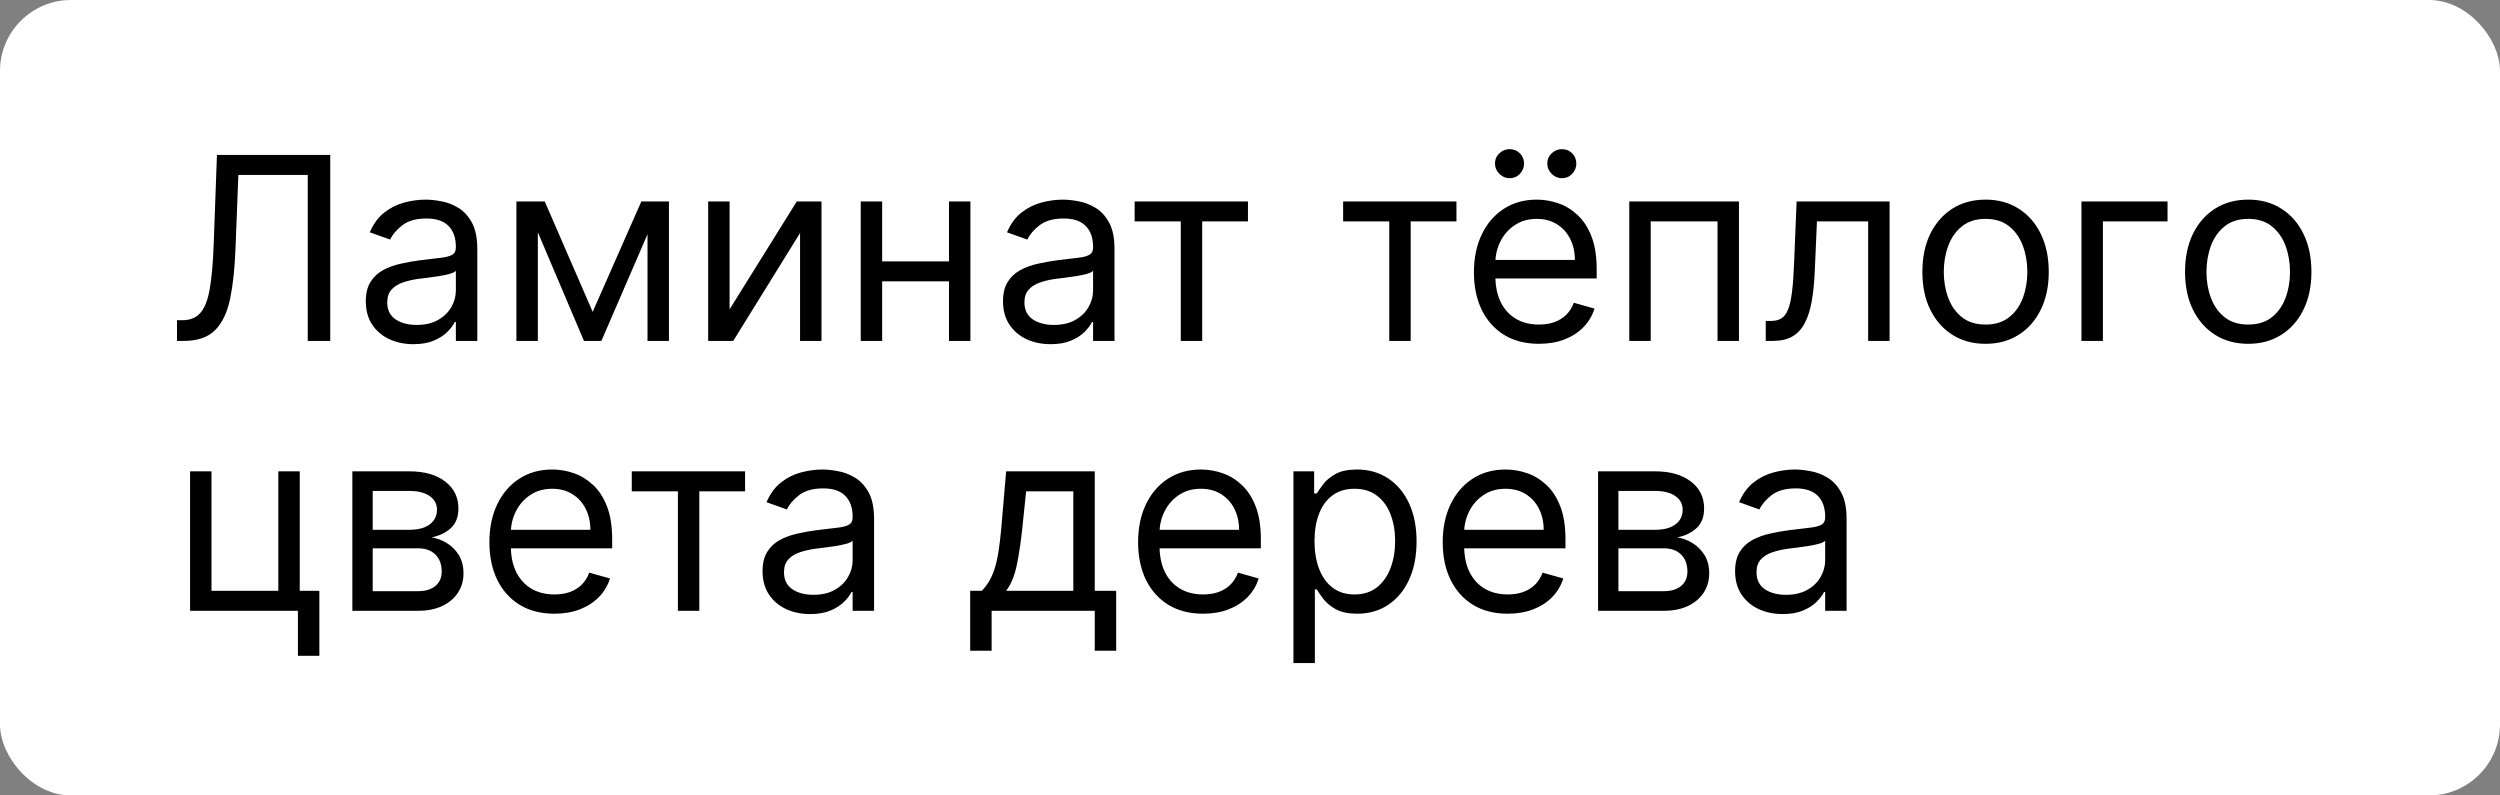 <?xml version="1.0" encoding="UTF-8"?> <svg xmlns="http://www.w3.org/2000/svg" width="176" height="56" viewBox="0 0 176 56" fill="none"><rect x="0" y="0" width="176" height="56" fill="#808080" stroke="none"/><rect width="176" height="56" rx="5" fill="white"></rect><path d="M12.46 24V22.543H12.844C13.389 22.543 13.813 22.368 14.116 22.018C14.418 21.669 14.636 21.104 14.768 20.325C14.904 19.545 14.996 18.511 15.043 17.224L15.273 10.909H23.25V24H21.665V12.315H16.781L16.577 17.531C16.526 18.903 16.4 20.071 16.2 21.034C15.999 21.997 15.648 22.732 15.145 23.239C14.642 23.746 13.909 24 12.946 24H12.46ZM29.102 24.23C28.48 24.23 27.915 24.113 27.408 23.879C26.901 23.64 26.498 23.297 26.2 22.849C25.902 22.398 25.753 21.852 25.753 21.213C25.753 20.651 25.863 20.195 26.085 19.845C26.306 19.491 26.603 19.215 26.973 19.014C27.344 18.814 27.753 18.665 28.201 18.567C28.652 18.465 29.106 18.384 29.562 18.324C30.159 18.247 30.642 18.19 31.013 18.151C31.388 18.109 31.661 18.038 31.831 17.94C32.006 17.842 32.093 17.672 32.093 17.429V17.378C32.093 16.747 31.921 16.257 31.576 15.908C31.235 15.558 30.717 15.383 30.022 15.383C29.302 15.383 28.738 15.541 28.328 15.857C27.919 16.172 27.632 16.509 27.466 16.866L26.034 16.355C26.289 15.758 26.63 15.294 27.056 14.962C27.487 14.625 27.956 14.391 28.463 14.258C28.974 14.122 29.477 14.054 29.971 14.054C30.287 14.054 30.649 14.092 31.058 14.169C31.471 14.242 31.87 14.393 32.253 14.623C32.641 14.853 32.963 15.2 33.218 15.665C33.474 16.129 33.602 16.751 33.602 17.531V24H32.093V22.671H32.017C31.914 22.884 31.744 23.111 31.505 23.354C31.267 23.597 30.949 23.804 30.553 23.974C30.157 24.145 29.673 24.23 29.102 24.23ZM29.332 22.875C29.929 22.875 30.431 22.758 30.841 22.523C31.254 22.289 31.565 21.986 31.774 21.616C31.987 21.245 32.093 20.855 32.093 20.446V19.065C32.029 19.142 31.889 19.212 31.672 19.276C31.459 19.336 31.211 19.389 30.93 19.436C30.653 19.479 30.383 19.517 30.118 19.551C29.858 19.581 29.647 19.607 29.485 19.628C29.093 19.679 28.727 19.762 28.386 19.877C28.049 19.988 27.777 20.156 27.568 20.382C27.363 20.604 27.261 20.906 27.261 21.29C27.261 21.814 27.455 22.21 27.843 22.479C28.235 22.743 28.731 22.875 29.332 22.875ZM41.725 21.954L45.151 14.182H46.583L42.338 24H41.111L36.943 14.182H38.35L41.725 21.954ZM37.864 14.182V24H36.355V14.182H37.864ZM45.585 24V14.182H47.094V24H45.585ZM51.364 21.776L56.094 14.182H57.833V24H56.324V16.406L51.62 24H49.855V14.182H51.364V21.776ZM67.166 18.401V19.807H61.746V18.401H67.166ZM62.104 14.182V24H60.596V14.182H62.104ZM68.317 14.182V24H66.809V14.182H68.317ZM73.961 24.23C73.339 24.23 72.775 24.113 72.267 23.879C71.76 23.64 71.358 23.297 71.059 22.849C70.761 22.398 70.612 21.852 70.612 21.213C70.612 20.651 70.723 20.195 70.944 19.845C71.166 19.491 71.462 19.215 71.833 19.014C72.204 18.814 72.613 18.665 73.06 18.567C73.512 18.465 73.966 18.384 74.421 18.324C75.018 18.247 75.502 18.19 75.873 18.151C76.248 18.109 76.52 18.038 76.691 17.94C76.865 17.842 76.953 17.672 76.953 17.429V17.378C76.953 16.747 76.78 16.257 76.435 15.908C76.094 15.558 75.576 15.383 74.882 15.383C74.162 15.383 73.597 15.541 73.188 15.857C72.779 16.172 72.491 16.509 72.325 16.866L70.893 16.355C71.149 15.758 71.49 15.294 71.916 14.962C72.346 14.625 72.815 14.391 73.322 14.258C73.834 14.122 74.336 14.054 74.831 14.054C75.146 14.054 75.508 14.092 75.917 14.169C76.331 14.242 76.729 14.393 77.113 14.623C77.5 14.853 77.822 15.2 78.078 15.665C78.334 16.129 78.461 16.751 78.461 17.531V24H76.953V22.671H76.876C76.774 22.884 76.603 23.111 76.365 23.354C76.126 23.597 75.809 23.804 75.412 23.974C75.016 24.145 74.532 24.23 73.961 24.23ZM74.191 22.875C74.788 22.875 75.291 22.758 75.7 22.523C76.113 22.289 76.424 21.986 76.633 21.616C76.846 21.245 76.953 20.855 76.953 20.446V19.065C76.889 19.142 76.748 19.212 76.531 19.276C76.318 19.336 76.071 19.389 75.789 19.436C75.512 19.479 75.242 19.517 74.978 19.551C74.718 19.581 74.507 19.607 74.345 19.628C73.953 19.679 73.586 19.762 73.245 19.877C72.909 19.988 72.636 20.156 72.427 20.382C72.223 20.604 72.12 20.906 72.12 21.29C72.12 21.814 72.314 22.21 72.702 22.479C73.094 22.743 73.591 22.875 74.191 22.875ZM79.879 15.588V14.182H87.856V15.588H84.634V24H83.126V15.588H79.879ZM94.556 15.588V14.182H102.534V15.588H99.312V24H97.804V15.588H94.556ZM108.341 24.204C107.395 24.204 106.579 23.996 105.893 23.578C105.211 23.156 104.685 22.568 104.314 21.814C103.947 21.055 103.764 20.173 103.764 19.168C103.764 18.162 103.947 17.276 104.314 16.509C104.685 15.737 105.2 15.136 105.861 14.706C106.526 14.271 107.301 14.054 108.188 14.054C108.699 14.054 109.204 14.139 109.702 14.31C110.201 14.48 110.655 14.757 111.064 15.141C111.473 15.52 111.799 16.023 112.042 16.649C112.285 17.276 112.406 18.047 112.406 18.963V19.602H104.838V18.298H110.872C110.872 17.744 110.761 17.25 110.54 16.815C110.322 16.381 110.011 16.038 109.607 15.786C109.206 15.535 108.733 15.409 108.188 15.409C107.587 15.409 107.067 15.558 106.628 15.857C106.193 16.151 105.859 16.534 105.624 17.007C105.39 17.48 105.273 17.987 105.273 18.528V19.398C105.273 20.139 105.401 20.768 105.656 21.283C105.916 21.795 106.276 22.185 106.737 22.453C107.197 22.717 107.732 22.849 108.341 22.849C108.737 22.849 109.095 22.794 109.415 22.683C109.739 22.568 110.018 22.398 110.252 22.172C110.487 21.942 110.668 21.656 110.795 21.315L112.253 21.724C112.099 22.219 111.842 22.653 111.479 23.028C111.117 23.399 110.67 23.689 110.137 23.898C109.604 24.102 109.006 24.204 108.341 24.204ZM106.27 12.546C106.001 12.546 105.763 12.443 105.554 12.239C105.349 12.03 105.247 11.791 105.247 11.523C105.247 11.229 105.349 10.986 105.554 10.794C105.763 10.598 106.001 10.5 106.27 10.5C106.564 10.5 106.807 10.598 106.999 10.794C107.195 10.986 107.293 11.229 107.293 11.523C107.293 11.791 107.195 12.03 106.999 12.239C106.807 12.443 106.564 12.546 106.27 12.546ZM109.952 12.546C109.683 12.546 109.445 12.443 109.236 12.239C109.031 12.03 108.929 11.791 108.929 11.523C108.929 11.229 109.031 10.986 109.236 10.794C109.445 10.598 109.683 10.5 109.952 10.5C110.246 10.5 110.489 10.598 110.68 10.794C110.876 10.986 110.974 11.229 110.974 11.523C110.974 11.791 110.876 12.03 110.68 12.239C110.489 12.443 110.246 12.546 109.952 12.546ZM114.701 24V14.182H122.423V24H120.914V15.588H116.21V24H114.701ZM124.308 24V22.594H124.666C124.96 22.594 125.205 22.536 125.401 22.421C125.597 22.302 125.755 22.095 125.874 21.801C125.998 21.503 126.092 21.09 126.156 20.561C126.224 20.028 126.273 19.351 126.303 18.528L126.482 14.182H133.027V24H131.518V15.588H127.913L127.76 19.091C127.726 19.896 127.653 20.606 127.543 21.22C127.436 21.829 127.272 22.34 127.05 22.754C126.833 23.167 126.543 23.478 126.181 23.687C125.819 23.896 125.365 24 124.82 24H124.308ZM139.783 24.204C138.897 24.204 138.119 23.994 137.45 23.572C136.786 23.15 136.266 22.56 135.891 21.801C135.52 21.043 135.335 20.156 135.335 19.142C135.335 18.119 135.52 17.227 135.891 16.464C136.266 15.701 136.786 15.109 137.45 14.687C138.119 14.265 138.897 14.054 139.783 14.054C140.67 14.054 141.445 14.265 142.11 14.687C142.779 15.109 143.299 15.701 143.67 16.464C144.045 17.227 144.232 18.119 144.232 19.142C144.232 20.156 144.045 21.043 143.67 21.801C143.299 22.56 142.779 23.15 142.11 23.572C141.445 23.994 140.67 24.204 139.783 24.204ZM139.783 22.849C140.457 22.849 141.011 22.677 141.445 22.332C141.88 21.986 142.202 21.533 142.411 20.97C142.619 20.408 142.724 19.798 142.724 19.142C142.724 18.486 142.619 17.874 142.411 17.308C142.202 16.741 141.88 16.283 141.445 15.933C141.011 15.584 140.457 15.409 139.783 15.409C139.11 15.409 138.556 15.584 138.121 15.933C137.687 16.283 137.365 16.741 137.156 17.308C136.947 17.874 136.843 18.486 136.843 19.142C136.843 19.798 136.947 20.408 137.156 20.97C137.365 21.533 137.687 21.986 138.121 22.332C138.556 22.677 139.11 22.849 139.783 22.849ZM152.595 14.182V15.588H148.044V24H146.535V14.182H152.595ZM158.276 24.204C157.389 24.204 156.612 23.994 155.942 23.572C155.278 23.15 154.758 22.56 154.383 21.801C154.012 21.043 153.827 20.156 153.827 19.142C153.827 18.119 154.012 17.227 154.383 16.464C154.758 15.701 155.278 15.109 155.942 14.687C156.612 14.265 157.389 14.054 158.276 14.054C159.162 14.054 159.938 14.265 160.602 14.687C161.271 15.109 161.791 15.701 162.162 16.464C162.537 17.227 162.724 18.119 162.724 19.142C162.724 20.156 162.537 21.043 162.162 21.801C161.791 22.56 161.271 23.15 160.602 23.572C159.938 23.994 159.162 24.204 158.276 24.204ZM158.276 22.849C158.949 22.849 159.503 22.677 159.938 22.332C160.372 21.986 160.694 21.533 160.903 20.97C161.112 20.408 161.216 19.798 161.216 19.142C161.216 18.486 161.112 17.874 160.903 17.308C160.694 16.741 160.372 16.283 159.938 15.933C159.503 15.584 158.949 15.409 158.276 15.409C157.602 15.409 157.048 15.584 156.614 15.933C156.179 16.283 155.857 16.741 155.648 17.308C155.44 17.874 155.335 18.486 155.335 19.142C155.335 19.798 155.44 20.408 155.648 20.97C155.857 21.533 156.179 21.986 156.614 22.332C157.048 22.677 157.602 22.849 158.276 22.849ZM21.102 33.182V41.594H22.483V46.17H20.974V43H13.381V33.182H14.889V41.594H19.594V33.182H21.102ZM24.806 43V33.182H28.821C29.878 33.182 30.717 33.42 31.339 33.898C31.961 34.375 32.272 35.006 32.272 35.79C32.272 36.386 32.096 36.849 31.742 37.177C31.388 37.501 30.934 37.72 30.38 37.835C30.742 37.886 31.094 38.014 31.435 38.219C31.78 38.423 32.066 38.705 32.291 39.062C32.517 39.416 32.63 39.851 32.63 40.367C32.63 40.869 32.502 41.319 32.247 41.715C31.991 42.111 31.625 42.425 31.147 42.655C30.67 42.885 30.099 43 29.434 43H24.806ZM26.238 41.619H29.434C29.954 41.619 30.361 41.496 30.655 41.249C30.949 41.001 31.096 40.665 31.096 40.239C31.096 39.731 30.949 39.333 30.655 39.043C30.361 38.749 29.954 38.602 29.434 38.602H26.238V41.619ZM26.238 37.298H28.821C29.226 37.298 29.573 37.243 29.863 37.132C30.152 37.017 30.374 36.855 30.527 36.646C30.685 36.433 30.764 36.182 30.764 35.892C30.764 35.479 30.591 35.155 30.246 34.92C29.901 34.682 29.426 34.562 28.821 34.562H26.238V37.298ZM39.03 43.205C38.084 43.205 37.268 42.996 36.582 42.578C35.9 42.156 35.374 41.568 35.003 40.814C34.637 40.055 34.454 39.173 34.454 38.168C34.454 37.162 34.637 36.276 35.003 35.508C35.374 34.737 35.89 34.136 36.55 33.706C37.215 33.271 37.991 33.054 38.877 33.054C39.388 33.054 39.893 33.139 40.392 33.31C40.89 33.48 41.344 33.757 41.753 34.141C42.163 34.52 42.489 35.023 42.731 35.649C42.974 36.276 43.096 37.047 43.096 37.963V38.602H35.528V37.298H41.562C41.562 36.744 41.451 36.25 41.229 35.815C41.012 35.381 40.701 35.038 40.296 34.786C39.895 34.535 39.422 34.409 38.877 34.409C38.276 34.409 37.756 34.558 37.317 34.856C36.883 35.151 36.548 35.534 36.314 36.007C36.079 36.48 35.962 36.987 35.962 37.528V38.398C35.962 39.139 36.09 39.768 36.346 40.283C36.606 40.795 36.966 41.185 37.426 41.453C37.886 41.717 38.421 41.849 39.03 41.849C39.427 41.849 39.785 41.794 40.104 41.683C40.428 41.568 40.707 41.398 40.942 41.172C41.176 40.942 41.357 40.656 41.485 40.315L42.942 40.724C42.789 41.219 42.531 41.653 42.169 42.028C41.807 42.399 41.359 42.689 40.827 42.898C40.294 43.102 39.695 43.205 39.03 43.205ZM44.476 34.588V33.182H52.454V34.588H49.232V43H47.724V34.588H44.476ZM57.034 43.23C56.411 43.23 55.847 43.113 55.34 42.879C54.833 42.64 54.43 42.297 54.132 41.849C53.833 41.398 53.684 40.852 53.684 40.213C53.684 39.651 53.795 39.195 54.017 38.845C54.238 38.492 54.534 38.215 54.905 38.014C55.276 37.814 55.685 37.665 56.132 37.567C56.584 37.465 57.038 37.383 57.494 37.324C58.09 37.247 58.574 37.19 58.945 37.151C59.32 37.109 59.593 37.038 59.763 36.94C59.938 36.842 60.025 36.672 60.025 36.429V36.378C60.025 35.747 59.852 35.257 59.507 34.908C59.166 34.558 58.649 34.383 57.954 34.383C57.234 34.383 56.669 34.541 56.26 34.856C55.851 35.172 55.563 35.508 55.397 35.867L53.965 35.355C54.221 34.758 54.562 34.294 54.988 33.962C55.419 33.625 55.887 33.391 56.394 33.258C56.906 33.122 57.409 33.054 57.903 33.054C58.218 33.054 58.58 33.092 58.989 33.169C59.403 33.242 59.801 33.393 60.185 33.623C60.573 33.853 60.894 34.2 61.15 34.665C61.406 35.129 61.534 35.751 61.534 36.531V43H60.025V41.67H59.948C59.846 41.883 59.676 42.111 59.437 42.354C59.198 42.597 58.881 42.804 58.485 42.974C58.088 43.145 57.605 43.23 57.034 43.23ZM57.264 41.875C57.86 41.875 58.363 41.758 58.772 41.523C59.185 41.289 59.497 40.986 59.705 40.616C59.919 40.245 60.025 39.855 60.025 39.446V38.065C59.961 38.142 59.821 38.212 59.603 38.276C59.39 38.336 59.143 38.389 58.862 38.436C58.585 38.479 58.314 38.517 58.05 38.551C57.79 38.581 57.579 38.606 57.417 38.628C57.025 38.679 56.659 38.762 56.318 38.877C55.981 38.988 55.708 39.156 55.499 39.382C55.295 39.604 55.193 39.906 55.193 40.29C55.193 40.814 55.386 41.21 55.774 41.479C56.166 41.743 56.663 41.875 57.264 41.875ZM68.301 45.812V41.594H69.119C69.32 41.385 69.492 41.159 69.637 40.916C69.782 40.673 69.908 40.386 70.014 40.053C70.125 39.717 70.219 39.307 70.296 38.826C70.372 38.34 70.44 37.754 70.5 37.068L70.832 33.182H77.071V41.594H78.579V45.812H77.071V43H69.81V45.812H68.301ZM70.832 41.594H75.562V34.588H72.239L71.983 37.068C71.876 38.095 71.744 38.992 71.587 39.759C71.429 40.526 71.178 41.138 70.832 41.594ZM84.698 43.205C83.752 43.205 82.936 42.996 82.25 42.578C81.568 42.156 81.042 41.568 80.671 40.814C80.305 40.055 80.122 39.173 80.122 38.168C80.122 37.162 80.305 36.276 80.671 35.508C81.042 34.737 81.558 34.136 82.218 33.706C82.883 33.271 83.659 33.054 84.545 33.054C85.056 33.054 85.561 33.139 86.06 33.31C86.558 33.48 87.012 33.757 87.421 34.141C87.83 34.52 88.156 35.023 88.399 35.649C88.642 36.276 88.764 37.047 88.764 37.963V38.602H81.195V37.298H87.23C87.23 36.744 87.119 36.25 86.897 35.815C86.68 35.381 86.369 35.038 85.964 34.786C85.563 34.535 85.09 34.409 84.545 34.409C83.944 34.409 83.424 34.558 82.985 34.856C82.551 35.151 82.216 35.534 81.982 36.007C81.747 36.48 81.63 36.987 81.63 37.528V38.398C81.63 39.139 81.758 39.768 82.014 40.283C82.274 40.795 82.634 41.185 83.094 41.453C83.554 41.717 84.089 41.849 84.698 41.849C85.095 41.849 85.453 41.794 85.772 41.683C86.096 41.568 86.375 41.398 86.61 41.172C86.844 40.942 87.025 40.656 87.153 40.315L88.61 40.724C88.457 41.219 88.199 41.653 87.837 42.028C87.475 42.399 87.027 42.689 86.495 42.898C85.962 43.102 85.363 43.205 84.698 43.205ZM91.058 46.682V33.182H92.516V34.742H92.695C92.806 34.571 92.959 34.354 93.155 34.09C93.355 33.821 93.641 33.582 94.011 33.374C94.386 33.16 94.894 33.054 95.533 33.054C96.36 33.054 97.088 33.261 97.719 33.674C98.35 34.087 98.842 34.673 99.195 35.432C99.549 36.19 99.726 37.085 99.726 38.117C99.726 39.156 99.549 40.057 99.195 40.82C98.842 41.579 98.352 42.167 97.725 42.584C97.099 42.998 96.377 43.205 95.558 43.205C94.928 43.205 94.423 43.1 94.043 42.891C93.664 42.678 93.372 42.438 93.168 42.169C92.963 41.896 92.806 41.67 92.695 41.492H92.567V46.682H91.058ZM92.541 38.091C92.541 38.832 92.65 39.486 92.867 40.053C93.085 40.616 93.402 41.057 93.82 41.376C94.237 41.692 94.749 41.849 95.354 41.849C95.985 41.849 96.511 41.683 96.933 41.351C97.359 41.014 97.678 40.562 97.891 39.996C98.109 39.425 98.218 38.79 98.218 38.091C98.218 37.401 98.111 36.778 97.898 36.224C97.689 35.666 97.372 35.225 96.945 34.901C96.524 34.573 95.993 34.409 95.354 34.409C94.74 34.409 94.225 34.565 93.807 34.876C93.389 35.182 93.074 35.613 92.861 36.167C92.648 36.717 92.541 37.358 92.541 38.091ZM106.144 43.205C105.198 43.205 104.382 42.996 103.695 42.578C103.014 42.156 102.487 41.568 102.117 40.814C101.75 40.055 101.567 39.173 101.567 38.168C101.567 37.162 101.75 36.276 102.117 35.508C102.487 34.737 103.003 34.136 103.664 33.706C104.328 33.271 105.104 33.054 105.99 33.054C106.502 33.054 107.007 33.139 107.505 33.31C108.004 33.48 108.458 33.757 108.867 34.141C109.276 34.52 109.602 35.023 109.845 35.649C110.088 36.276 110.209 37.047 110.209 37.963V38.602H102.641V37.298H108.675C108.675 36.744 108.564 36.25 108.343 35.815C108.125 35.381 107.814 35.038 107.409 34.786C107.009 34.535 106.536 34.409 105.99 34.409C105.389 34.409 104.869 34.558 104.431 34.856C103.996 35.151 103.661 35.534 103.427 36.007C103.193 36.48 103.075 36.987 103.075 37.528V38.398C103.075 39.139 103.203 39.768 103.459 40.283C103.719 40.795 104.079 41.185 104.539 41.453C104.999 41.717 105.534 41.849 106.144 41.849C106.54 41.849 106.898 41.794 107.218 41.683C107.541 41.568 107.82 41.398 108.055 41.172C108.289 40.942 108.47 40.656 108.598 40.315L110.056 40.724C109.902 41.219 109.644 41.653 109.282 42.028C108.92 42.399 108.472 42.689 107.94 42.898C107.407 43.102 106.808 43.205 106.144 43.205ZM112.504 43V33.182H116.518C117.575 33.182 118.414 33.42 119.036 33.898C119.659 34.375 119.97 35.006 119.97 35.79C119.97 36.386 119.793 36.849 119.439 37.177C119.085 37.501 118.632 37.72 118.078 37.835C118.44 37.886 118.791 38.014 119.132 38.219C119.477 38.423 119.763 38.705 119.989 39.062C120.215 39.416 120.328 39.851 120.328 40.367C120.328 40.869 120.2 41.319 119.944 41.715C119.688 42.111 119.322 42.425 118.845 42.655C118.367 42.885 117.796 43 117.132 43H112.504ZM113.936 41.619H117.132C117.651 41.619 118.058 41.496 118.352 41.249C118.646 41.001 118.794 40.665 118.794 40.239C118.794 39.731 118.646 39.333 118.352 39.043C118.058 38.749 117.651 38.602 117.132 38.602H113.936V41.619ZM113.936 37.298H116.518C116.923 37.298 117.27 37.243 117.56 37.132C117.85 37.017 118.071 36.855 118.225 36.646C118.382 36.433 118.461 36.182 118.461 35.892C118.461 35.479 118.289 35.155 117.943 34.92C117.598 34.682 117.123 34.562 116.518 34.562H113.936V37.298ZM125.5 43.23C124.878 43.23 124.314 43.113 123.806 42.879C123.299 42.64 122.897 42.297 122.598 41.849C122.3 41.398 122.151 40.852 122.151 40.213C122.151 39.651 122.262 39.195 122.483 38.845C122.705 38.492 123.001 38.215 123.372 38.014C123.743 37.814 124.152 37.665 124.599 37.567C125.051 37.465 125.505 37.383 125.961 37.324C126.557 37.247 127.041 37.19 127.412 37.151C127.787 37.109 128.059 37.038 128.23 36.94C128.404 36.842 128.492 36.672 128.492 36.429V36.378C128.492 35.747 128.319 35.257 127.974 34.908C127.633 34.558 127.115 34.383 126.421 34.383C125.701 34.383 125.136 34.541 124.727 34.856C124.318 35.172 124.03 35.508 123.864 35.867L122.432 35.355C122.688 34.758 123.029 34.294 123.455 33.962C123.885 33.625 124.354 33.391 124.861 33.258C125.373 33.122 125.875 33.054 126.37 33.054C126.685 33.054 127.047 33.092 127.456 33.169C127.87 33.242 128.268 33.393 128.652 33.623C129.039 33.853 129.361 34.2 129.617 34.665C129.873 35.129 130 35.751 130 36.531V43H128.492V41.67H128.415C128.313 41.883 128.142 42.111 127.904 42.354C127.665 42.597 127.348 42.804 126.951 42.974C126.555 43.145 126.071 43.23 125.5 43.23ZM125.73 41.875C126.327 41.875 126.83 41.758 127.239 41.523C127.652 41.289 127.963 40.986 128.172 40.616C128.385 40.245 128.492 39.855 128.492 39.446V38.065C128.428 38.142 128.287 38.212 128.07 38.276C127.857 38.336 127.61 38.389 127.328 38.436C127.051 38.479 126.781 38.517 126.517 38.551C126.257 38.581 126.046 38.606 125.884 38.628C125.492 38.679 125.125 38.762 124.784 38.877C124.448 38.988 124.175 39.156 123.966 39.382C123.762 39.604 123.659 39.906 123.659 40.29C123.659 40.814 123.853 41.21 124.241 41.479C124.633 41.743 125.13 41.875 125.73 41.875Z" fill="black"></path></svg> 
